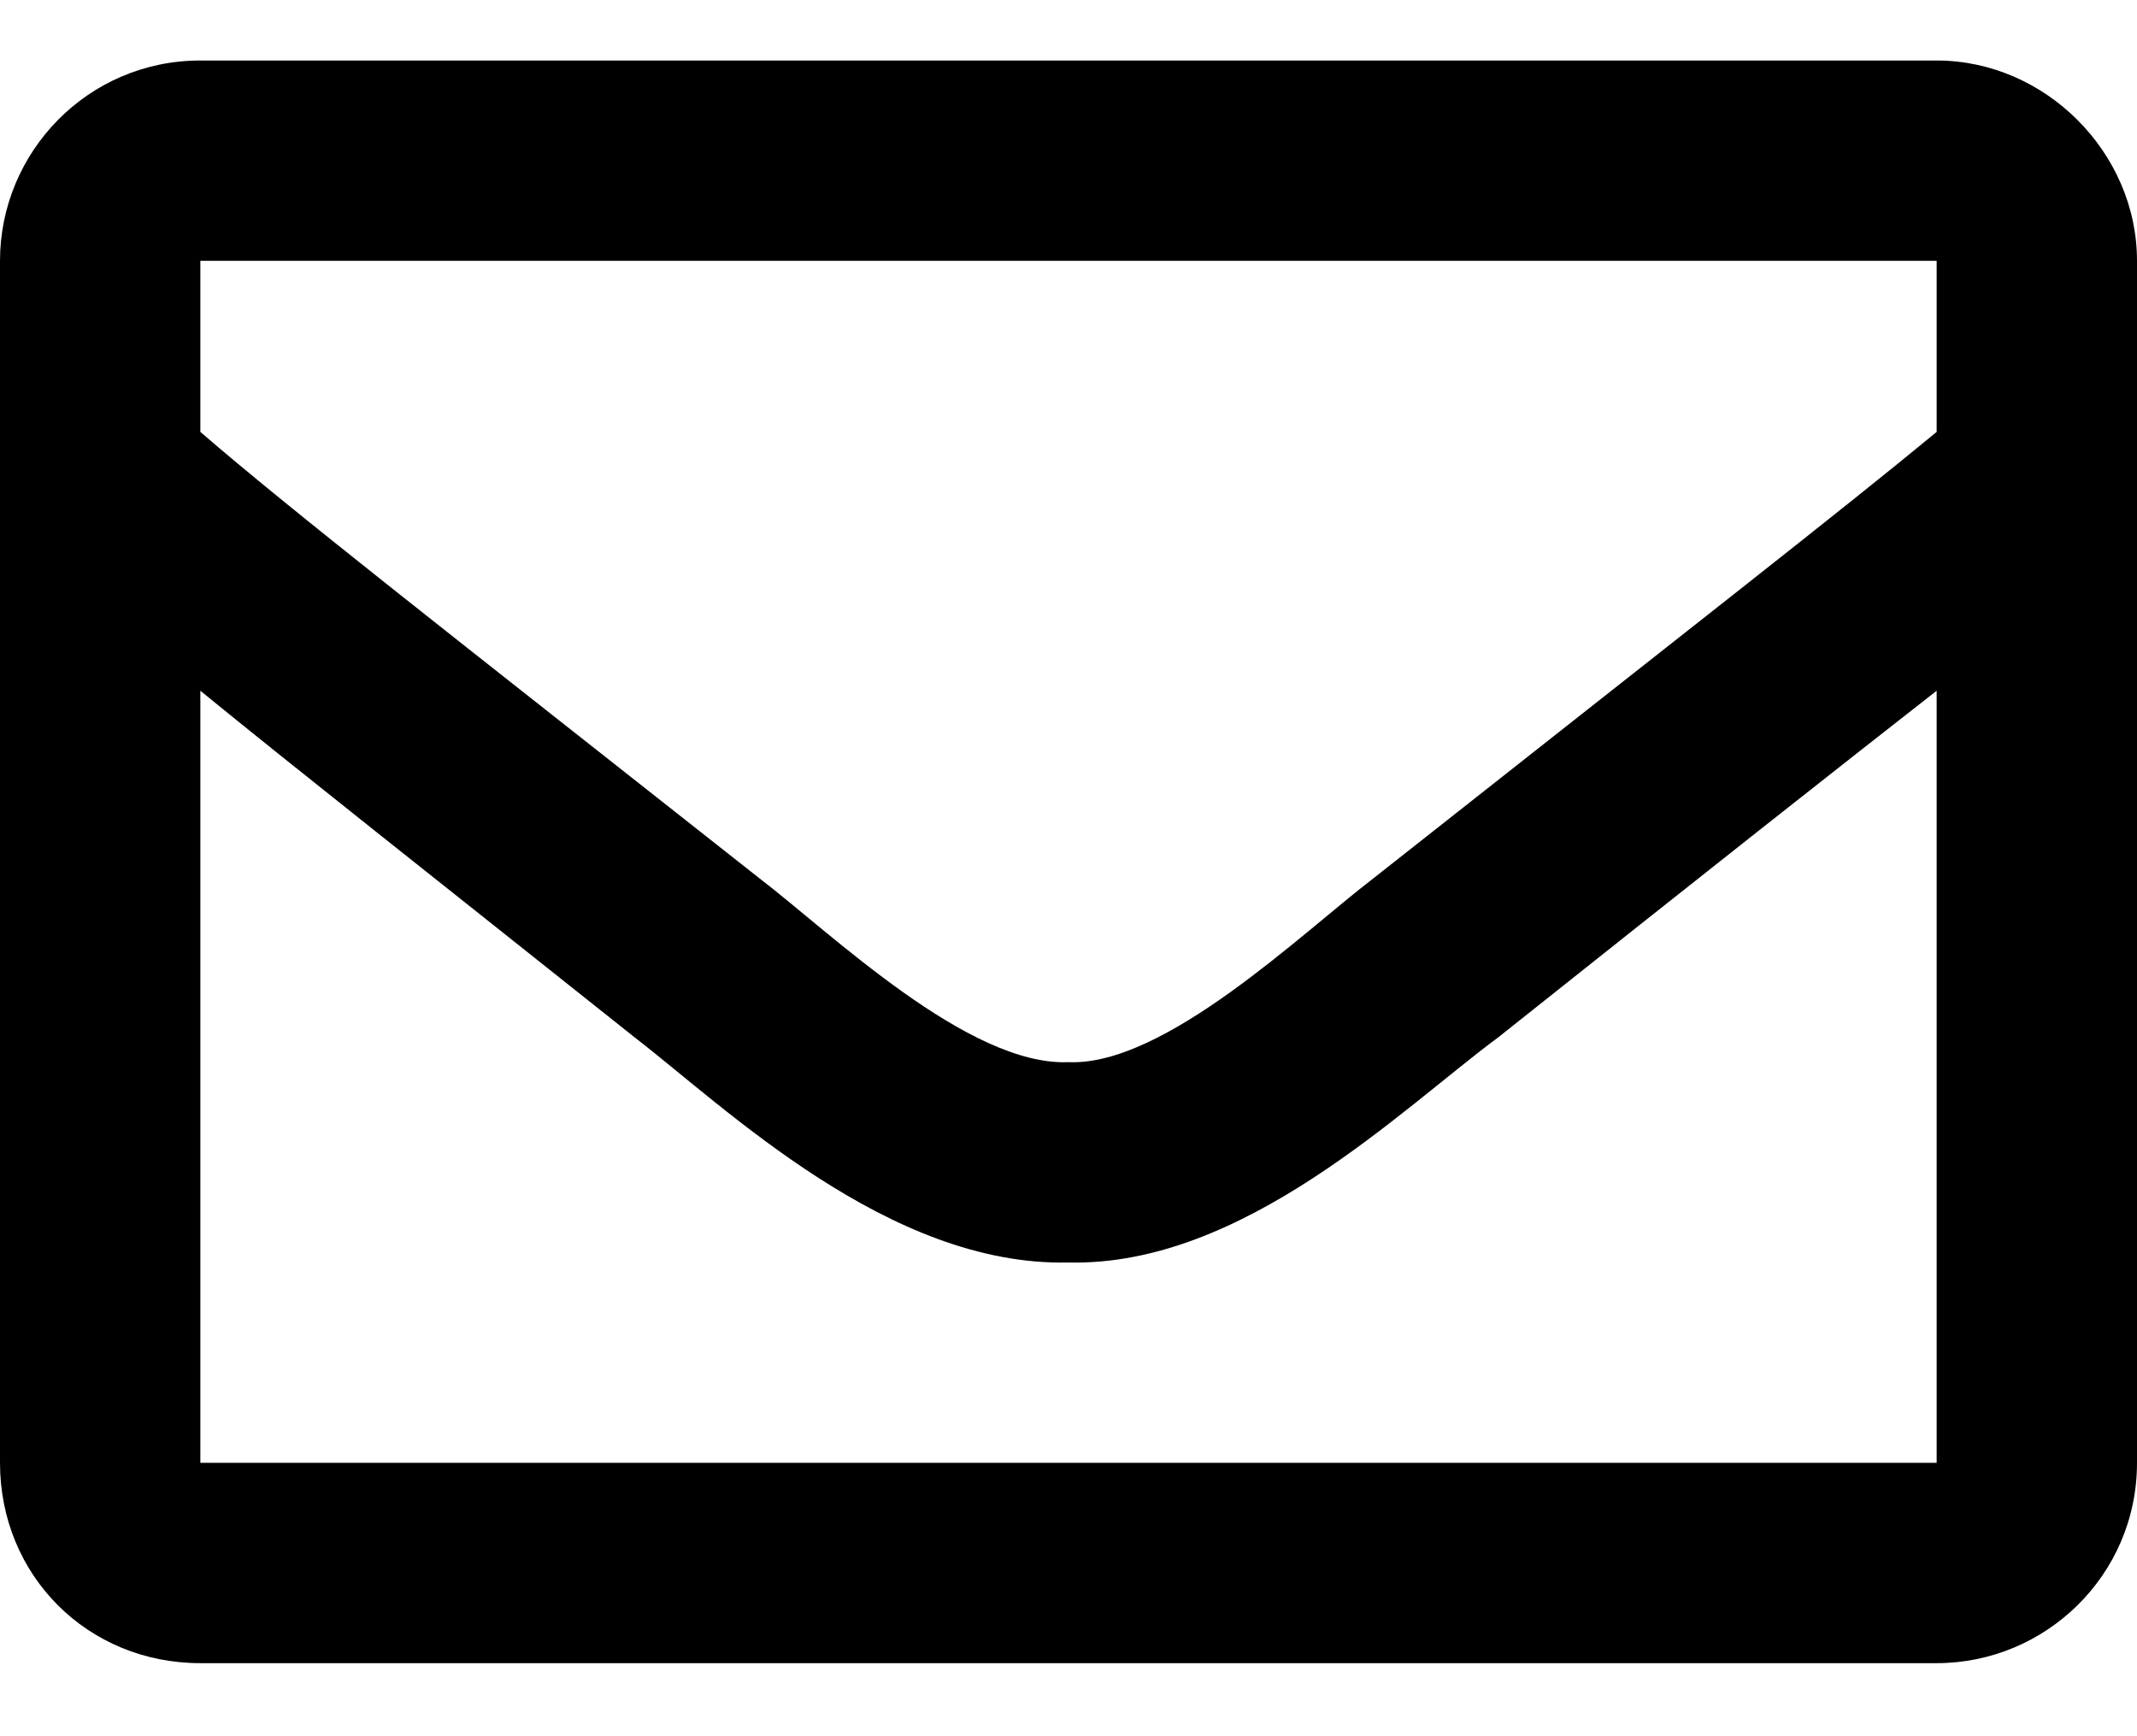 <svg width="16" height="13" viewBox="0 0 16 13" fill="none" xmlns="http://www.w3.org/2000/svg">
<path d="M14.5 0.453C15.312 0.453 16 1.141 16 1.953V10.953C16 11.797 15.312 12.453 14.5 12.453H1.5C0.656 12.453 0 11.797 0 10.953V1.953C0 1.141 0.656 0.453 1.5 0.453H14.5ZM14.5 1.953H1.5V3.234C2.188 3.828 3.312 4.703 5.688 6.578C6.219 6.984 7.25 7.984 8 7.953C8.719 7.984 9.75 6.984 10.281 6.578C12.656 4.703 13.781 3.828 14.5 3.234V1.953ZM1.5 10.953H14.5V5.172C13.781 5.734 12.75 6.547 11.219 7.766C10.5 8.297 9.312 9.484 8 9.453C6.656 9.484 5.438 8.297 4.75 7.766C3.219 6.547 2.188 5.734 1.5 5.172V10.953Z" fill="black"/>
</svg>
